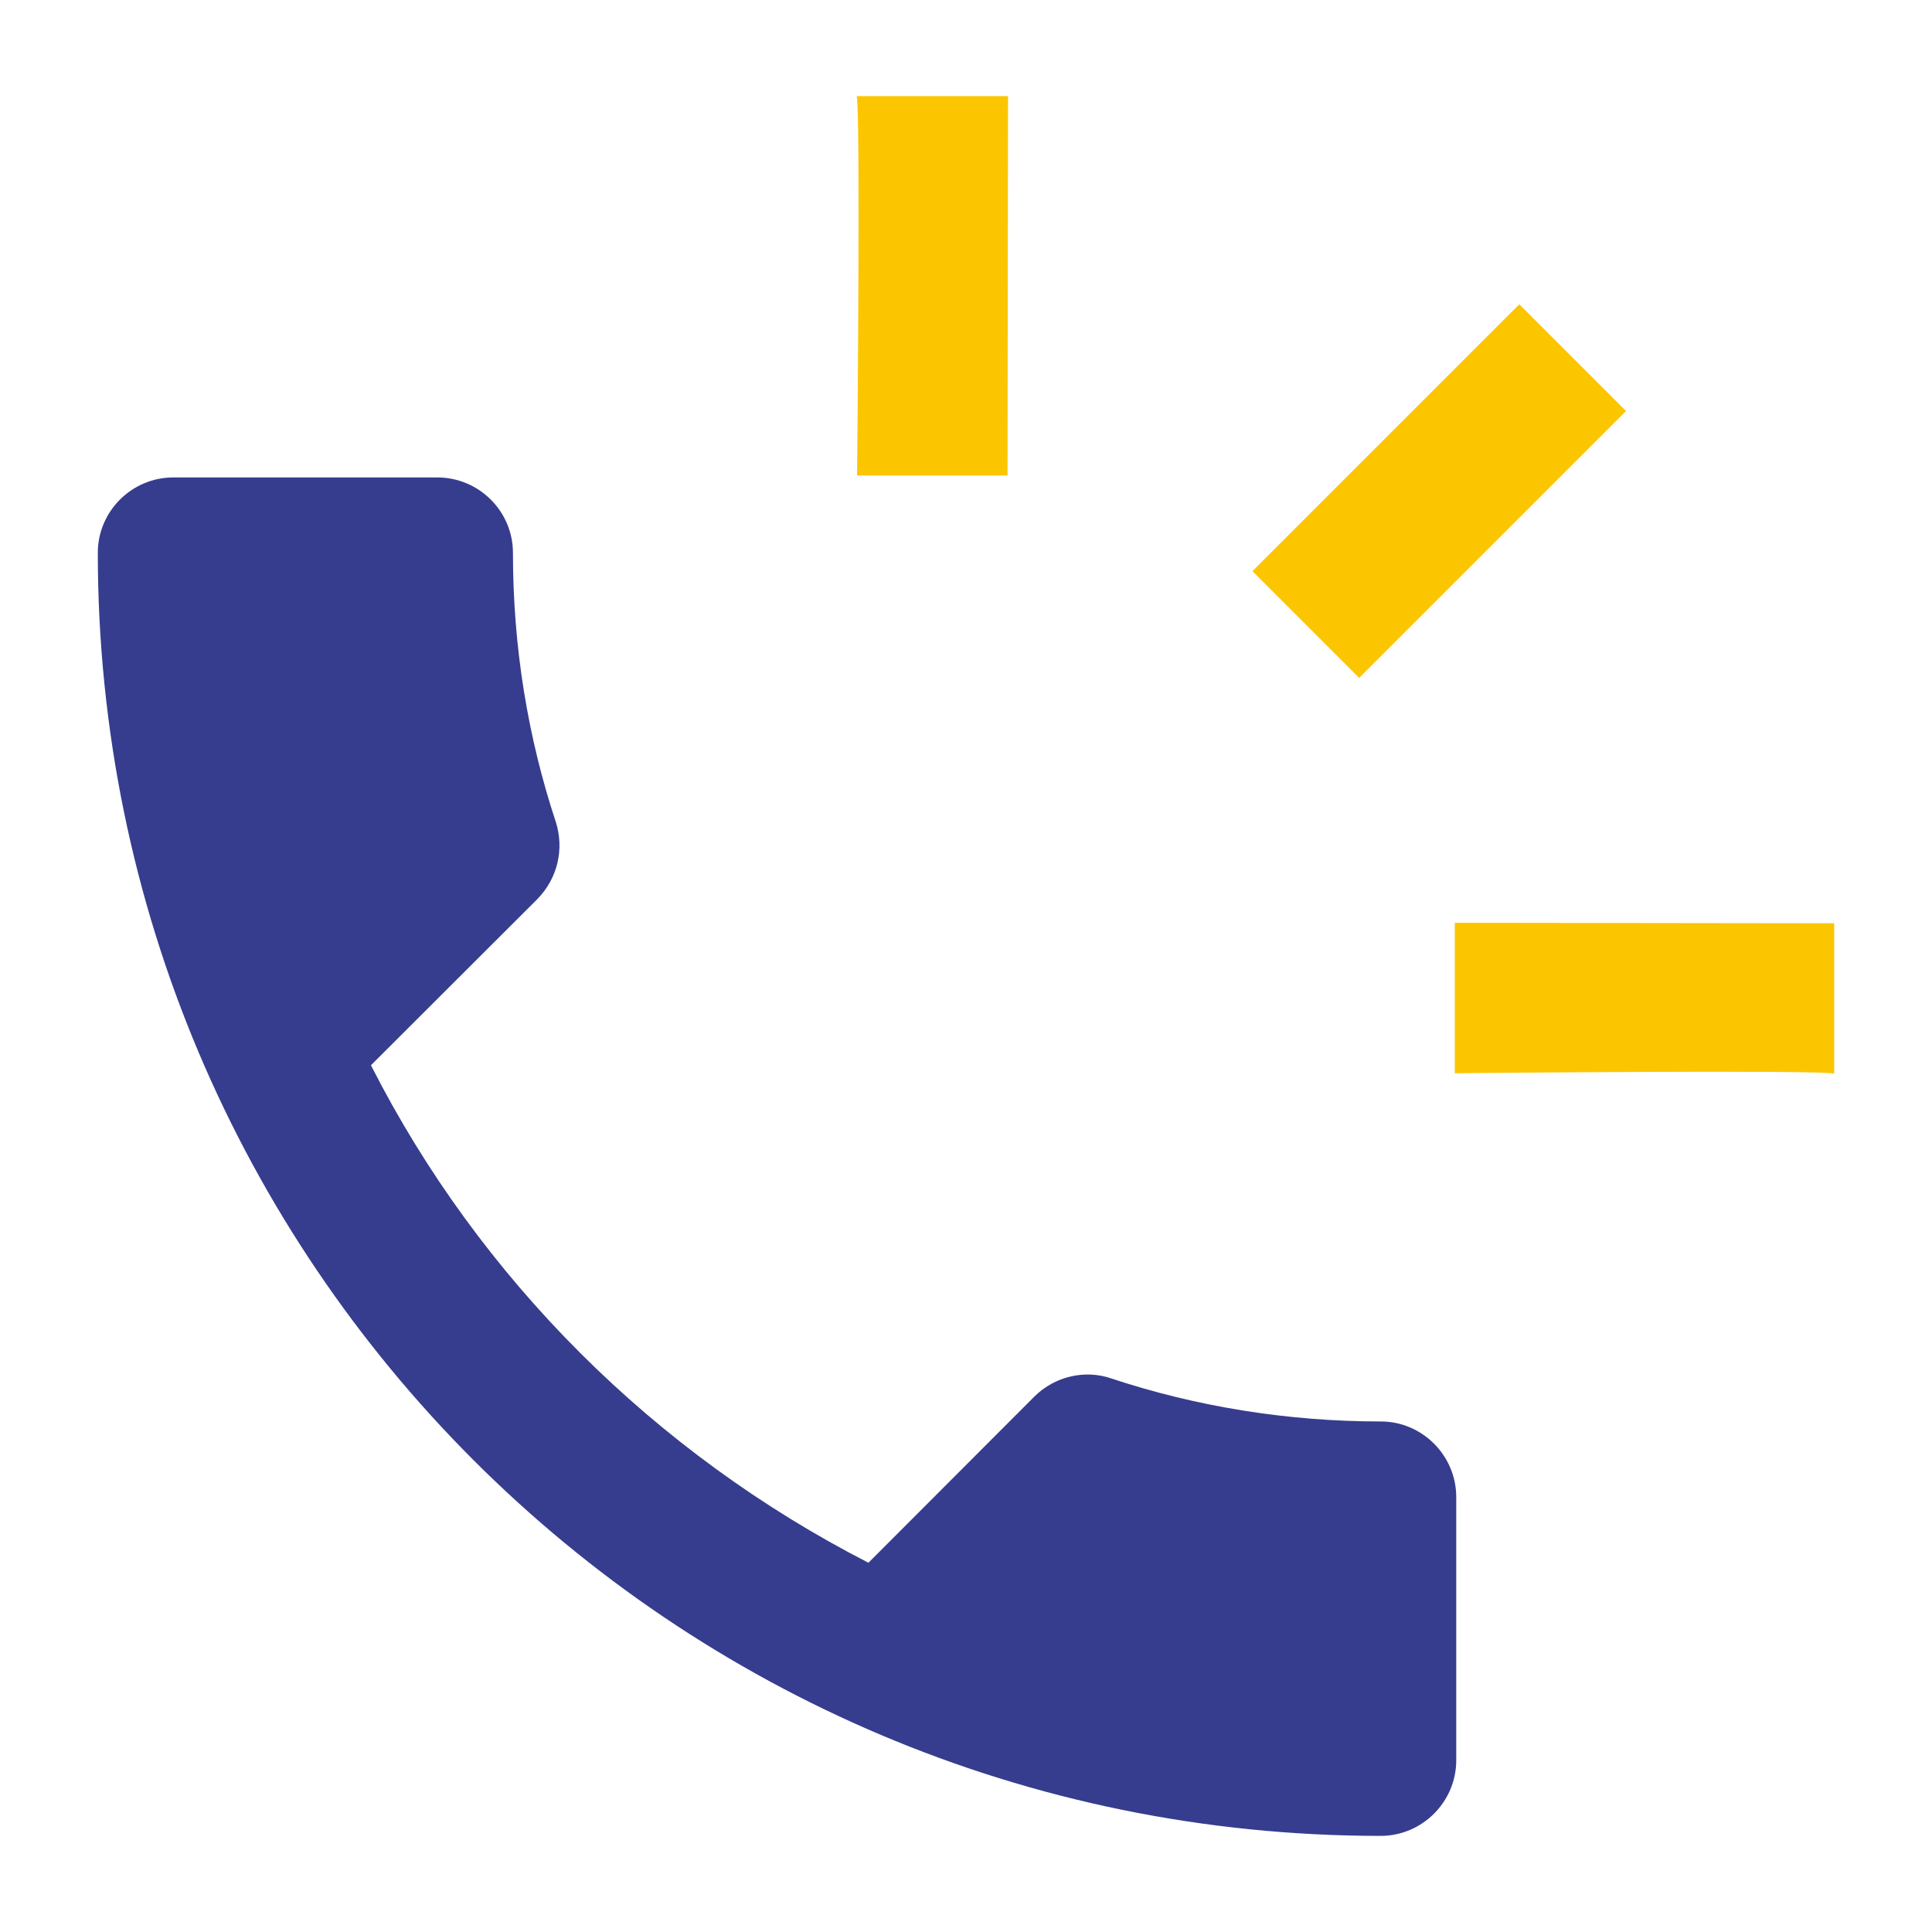 <?xml version="1.0" encoding="UTF-8"?>
<!DOCTYPE svg PUBLIC "-//W3C//DTD SVG 1.1//EN" "http://www.w3.org/Graphics/SVG/1.1/DTD/svg11.dtd">
<!-- Creator: CorelDRAW X7 -->
<svg xmlns="http://www.w3.org/2000/svg" xml:space="preserve" width="80px" height="80px" version="1.1" style="shape-rendering:geometricPrecision; text-rendering:geometricPrecision; image-rendering:optimizeQuality; fill-rule:evenodd; clip-rule:evenodd"
viewBox="0 0 8000 8000"
 xmlns:xlink="http://www.w3.org/1999/xlink">
 <defs>
  <style type="text/css">
   <![CDATA[
    .fil1 {fill:#363D8E}
    .fil0 {fill:#FBC600}
   ]]>
  </style>
 </defs>
 <g id="Layer_x0020_1">
  <g id="_2118901560528">
   <path class="fil0" d="M3549 1969l623 0 2 -1571 -627 0c17,31 2,1571 2,1571z"/>
   <polygon class="fil0" points="6733,1702 6291,1260 5186,2365 5628,2807 "/>
   <path class="fil0" d="M7595 4446l0 -623 -1571 -2 0 623c0,0 1540,-15 1571,2z"/>
   <path class="fil1" d="M1536 4411c450,885 1175,1606 2060,2060l687 -688c84,-84 210,-113 319,-75 350,116 728,178 1116,178 171,0 312,141 312,313l0 1090c0,172 -141,313 -313,313 -2934,0 -5312,-2378 -5312,-5313 0,-172 141,-312 312,-312l1094 0c172,0 313,140 313,312 0,391 62,766 178,1116 34,109 9,231 -78,319l-688 687 0 0z"/>
  </g>
 </g>
</svg>
